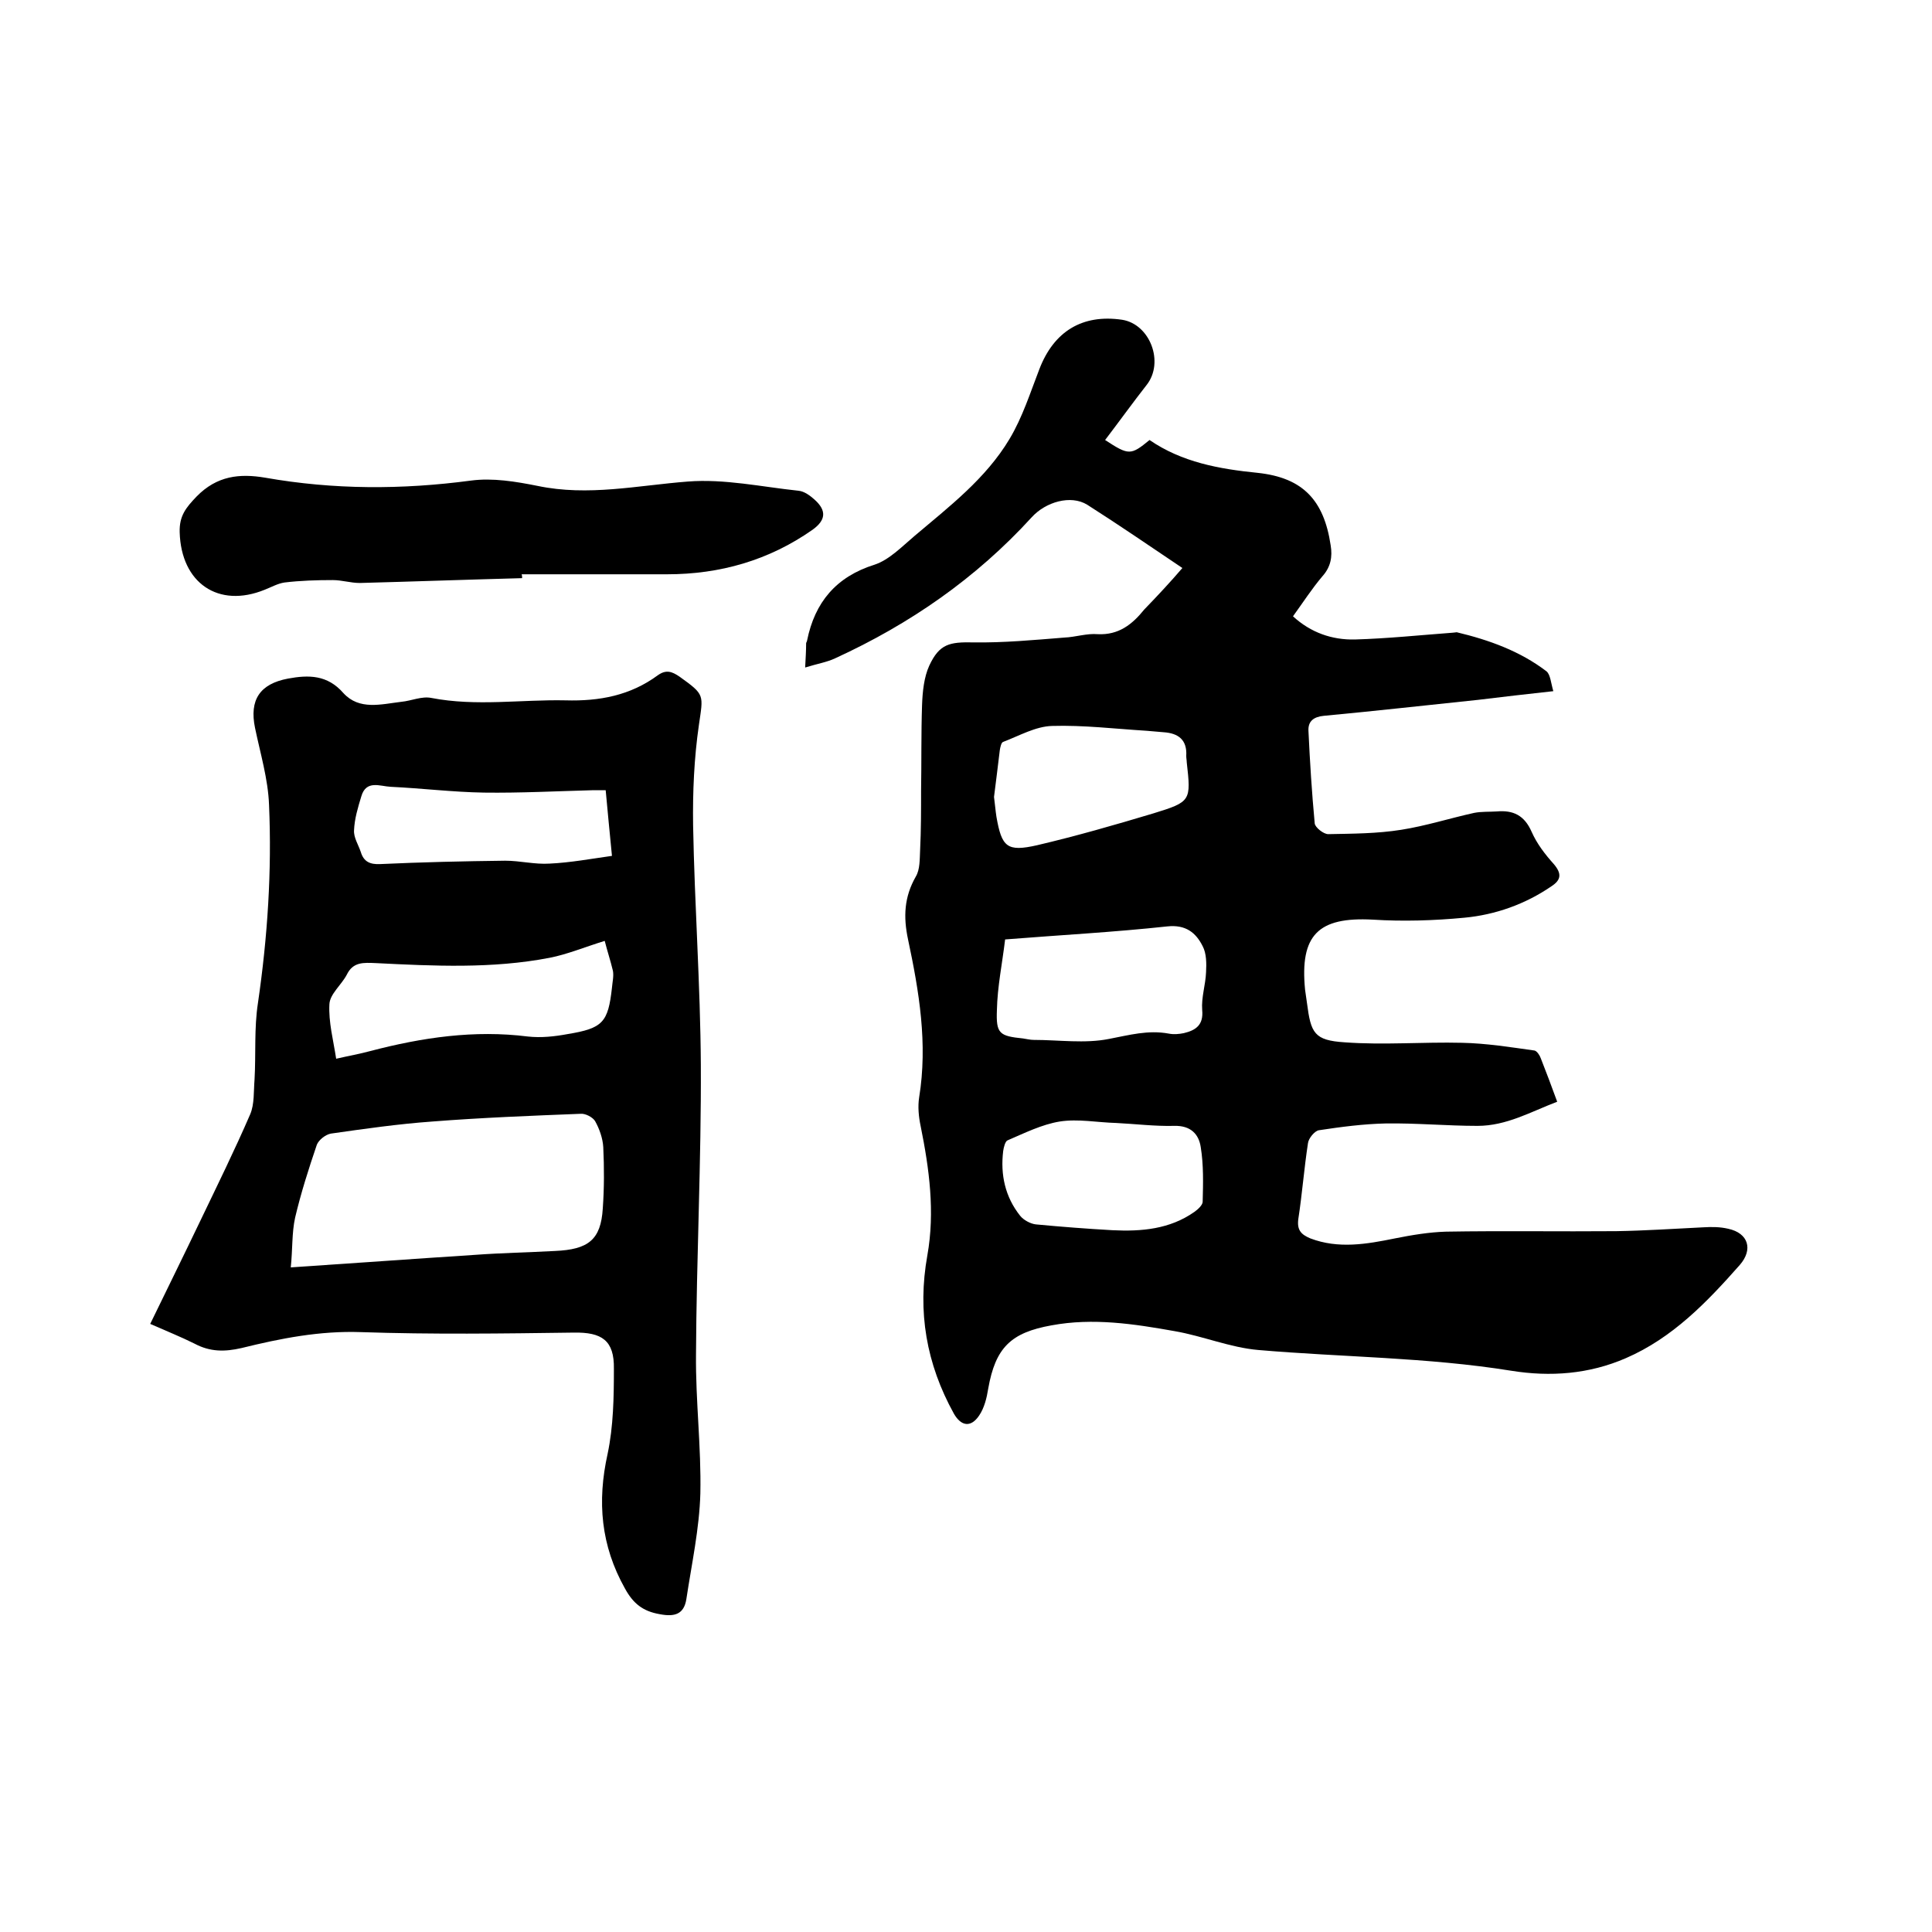 <svg enable-background="new 0 0 400 400" viewBox="0 0 400 400" xmlns="http://www.w3.org/2000/svg"><path d="m244.8 117.6c-6.7-4.5-13.1-8.9-19.7-13.1-3.4-2.1-8.6-.6-11.5 2.6-11.5 12.6-25.2 22.1-40.7 29.2-1.7.8-3.6 1.1-6.2 1.9.1-2 .2-3.5.2-5 0-.2.2-.4.2-.6 1.6-7.9 6-13.2 14-15.7 3-1 5.6-3.7 8.2-5.9 7.2-6.1 14.8-11.9 19.7-20.1 2.7-4.5 4.3-9.6 6.2-14.5 3-7.8 8.9-11.4 17.1-10.2 5.8.9 8.8 8.8 5.1 13.5-2.9 3.7-5.7 7.6-8.6 11.4 4.9 3.2 5.3 3.2 9.2 0 6.7 4.6 14.4 6 22.4 6.8 9.3 1 13.7 5.6 15.1 15 .4 2.4 0 4.5-1.7 6.4-2.2 2.6-4 5.4-6.1 8.3 3.7 3.4 8.1 4.9 12.8 4.8 6.8-.2 13.5-.9 20.2-1.4.3 0 .7-.1.9-.1 6.7 1.6 13.1 3.9 18.6 8.1.8.7.9 2.4 1.4 4.1-5.6.6-10.6 1.2-15.6 1.8-10.6 1.1-21.2 2.3-31.9 3.3-2.1.2-3.3 1.1-3.2 3.1.3 6.4.7 12.8 1.3 19.2.1.8 1.8 2.2 2.8 2.2 5-.1 10.1-.1 15.1-.9 5.1-.8 10.1-2.4 15.1-3.5 1.5-.3 3.2-.2 4.7-.3 3.4-.3 5.7.8 7.2 4.2 1.1 2.5 2.8 4.7 4.6 6.7 1.7 2 1.5 3.3-.5 4.6-5.4 3.7-11.6 5.9-18 6.5-6.3.6-12.7.8-19 .4-11.3-.6-15.1 3.2-14 14.5.1.9.3 1.9.4 2.8.8 6.2 1.5 7.7 7.8 8.1 8.1.6 16.2-.1 24.3.1 5 .1 10 .9 15 1.6.5.1 1.1 1 1.3 1.6 1.1 2.8 2.2 5.7 3.4 9-5.5 2.1-10.5 5-16.5 5-6.3 0-12.7-.6-19-.5-4.6.1-9.2.7-13.8 1.4-.9.1-2.2 1.7-2.3 2.7-.8 5.2-1.2 10.5-2 15.7-.3 2.3.6 3.2 2.5 4 5.8 2.2 11.6 1.2 17.5 0 3.5-.7 7.1-1.3 10.6-1.4 11.7-.2 23.5 0 35.2-.1 6-.1 12-.5 18.1-.8 1.7-.1 3.4-.1 5.1.3 4.2.9 5.2 4.3 2.4 7.5-6.8 7.7-13.9 15.1-23.6 19.3-7.6 3.3-15.6 3.9-23.7 2.6-17.4-2.8-35-2.8-52.4-4.3-5.8-.5-11.5-2.9-17.3-3.9-8.4-1.5-16.9-2.8-25.5-1.2-8.4 1.5-11.6 4.6-13.1 13.1-.3 1.9-.8 4-1.9 5.6-1.7 2.5-3.7 2.2-5.2-.4-5.7-10.3-7.6-21.1-5.5-32.8 1.6-9 .4-17.9-1.4-26.8-.4-1.9-.6-4-.3-5.9 1.8-11.1 0-21.9-2.3-32.7-1-4.7-.8-8.8 1.6-13 .9-1.5.8-3.6.9-5.5.2-4.1.2-8.2.2-12.3.1-5.9 0-11.8.2-17.7.1-2.8.4-5.8 1.5-8.2 2.1-4.5 4.2-4.9 9.1-4.8 6.3.1 12.6-.5 18.9-1 2.3-.1 4.6-.9 6.9-.7 4.3.2 7.1-2 9.6-5.1 2.9-3 5.5-5.8 7.9-8.6zm-36.7 76.9c-.6 5-1.6 9.8-1.7 14.6-.2 4.9.5 5.4 5.4 5.9.7.1 1.5.3 2.2.3 5.2 0 10.6.8 15.6-.2 4.2-.8 8.1-1.9 12.4-1.1 1 .2 2.1.1 3.1-.1 2.5-.6 4.1-1.7 3.8-4.8-.2-2.6.7-5.2.8-7.8.1-1.8.1-3.9-.7-5.4-1.4-2.8-3.5-4.5-7.3-4.1-11.1 1.2-22.3 1.8-33.6 2.7zm23 38s0 .1 0 0c-3.9-.1-7.9-.9-11.7-.3-3.7.6-7.3 2.4-10.8 3.9-.5.2-.8 1.5-.9 2.2-.6 4.9.4 9.5 3.5 13.4.7.9 2.2 1.7 3.3 1.8 5.3.5 10.5.9 15.8 1.2 6 .3 11.9-.2 17-3.8.7-.5 1.7-1.4 1.7-2.1.1-3.8.2-7.6-.4-11.3-.4-2.7-2.1-4.5-5.5-4.4-4 .1-8-.4-12-.6zm-25.3-67.5c.2 1.5.3 2.8.5 4.1 1.1 6.3 2.2 7.3 8.4 5.9 8.1-1.9 16.1-4.2 24.1-6.6 7.8-2.4 7.8-2.6 6.9-10.6 0-.4-.1-.8-.1-1.3.2-3.3-1.6-4.7-4.7-4.9-1.2-.1-2.3-.2-3.5-.3-6.5-.4-13.1-1.2-19.6-1-3.4.1-6.7 2-10.1 3.3-.4.1-.6 1.1-.7 1.7-.4 3.3-.8 6.6-1.2 9.7z"/><path d="m31.1 274.1c3.5-7.2 7-14.3 10.4-21.4 3.5-7.3 7.1-14.6 10.3-22 .9-2.1.7-4.8.9-7.2.3-5.3-.1-10.6.7-15.8 2-13.7 2.9-27.4 2.3-41.1-.2-5.3-1.8-10.6-2.9-15.9-1.2-5.8 1-9.1 6.8-10.2 4.3-.8 8.2-.8 11.5 3 3.3 3.6 7.8 2.3 12 1.8 2.1-.2 4.2-1.2 6.2-.8 9.3 1.8 18.6.3 27.8.5 7 .2 13.4-1 19.1-5.2 1.7-1.2 2.9-.8 4.5.3 5.3 3.8 4.9 3.7 4 10-1 6.9-1.3 13.9-1.2 20.8.3 16.5 1.5 33 1.6 49.5.1 20-.9 40-1 60-.1 9.6 1.1 19.2.9 28.8-.2 7.3-1.8 14.6-2.9 21.9-.5 3.1-2.4 3.7-5.5 3.1-3.5-.6-5.5-2.2-7.2-5.3-5-8.9-5.8-18-3.6-27.9 1.2-5.7 1.3-11.7 1.3-17.6.1-5.9-2.5-7.6-8.3-7.5-14.7.2-29.4.4-44.1-.1-8.5-.3-16.6 1.3-24.7 3.3-3.5.8-6.5.8-9.7-.9-2.8-1.4-5.8-2.6-9.2-4.1zm29.1-11.7c13.5-.9 25.9-1.8 38.2-2.6 5.5-.4 11-.5 16.5-.8 6.9-.3 9.5-2.3 9.9-8.8.3-4.2.3-8.5.1-12.7-.1-1.8-.8-3.8-1.7-5.4-.5-.8-2-1.6-3-1.5-10.2.4-20.5.8-30.7 1.6-7 .5-14 1.5-21 2.5-1.1.2-2.5 1.3-2.9 2.3-1.7 5-3.3 10-4.5 15.1-.7 3.2-.5 6.5-.9 10.3zm65-67.6c-4.2 1.3-7.8 2.8-11.4 3.5-11.9 2.3-24 1.7-36 1.1-2.5-.1-4.7-.3-6 2.4-1.1 2.1-3.5 4-3.6 6.1-.2 3.7.8 7.4 1.4 11.3 2.6-.6 4.9-1 7.1-1.6 10.7-2.8 21.5-4.4 32.6-3 2.7.3 5.5 0 8.2-.5 7.3-1.2 8.4-2.4 9.2-9.6.1-1.2.4-2.4.2-3.5-.5-2.1-1.2-4.2-1.7-6.2zm.2-31.2c-1 0-1.8 0-2.5 0-7.6.2-15.2.6-22.7.5-6.4-.1-12.9-.9-19.3-1.2-2.2-.1-5.1-1.5-6.1 2-.7 2.3-1.4 4.6-1.5 7-.1 1.5.9 3 1.4 4.5.6 2 1.9 2.6 4 2.5 8.6-.4 17.3-.6 25.9-.7 3.1 0 6.1.8 9.2.6 4.3-.2 8.6-1 12.9-1.6-.5-5.1-.9-9.2-1.3-13.6z"/><path d="m108.1 119.7c-11.2.3-22.4.7-33.6 1-1.9 0-3.7-.6-5.6-.6-3.3 0-6.7.1-10 .5-1.4.2-2.8 1-4.1 1.5-9.6 3.9-17.3-1.4-17.6-11.9-.1-3.4 1.3-5.1 3.5-7.4 4.2-4.3 8.9-4.8 14.2-3.9 14.2 2.5 28.3 2.5 42.6.6 4.5-.6 9.3.2 13.8 1.1 10.5 2.2 20.7-.1 31.1-.9 7.6-.6 15.3 1.1 22.9 1.9 1.2.1 2.4 1 3.3 1.8 2.6 2.3 2.4 4.3-.4 6.3-9 6.3-19.1 9.2-30.1 9.2-10 0-20.1 0-30.1 0 .1.3.1.6.1.8z"/></svg>